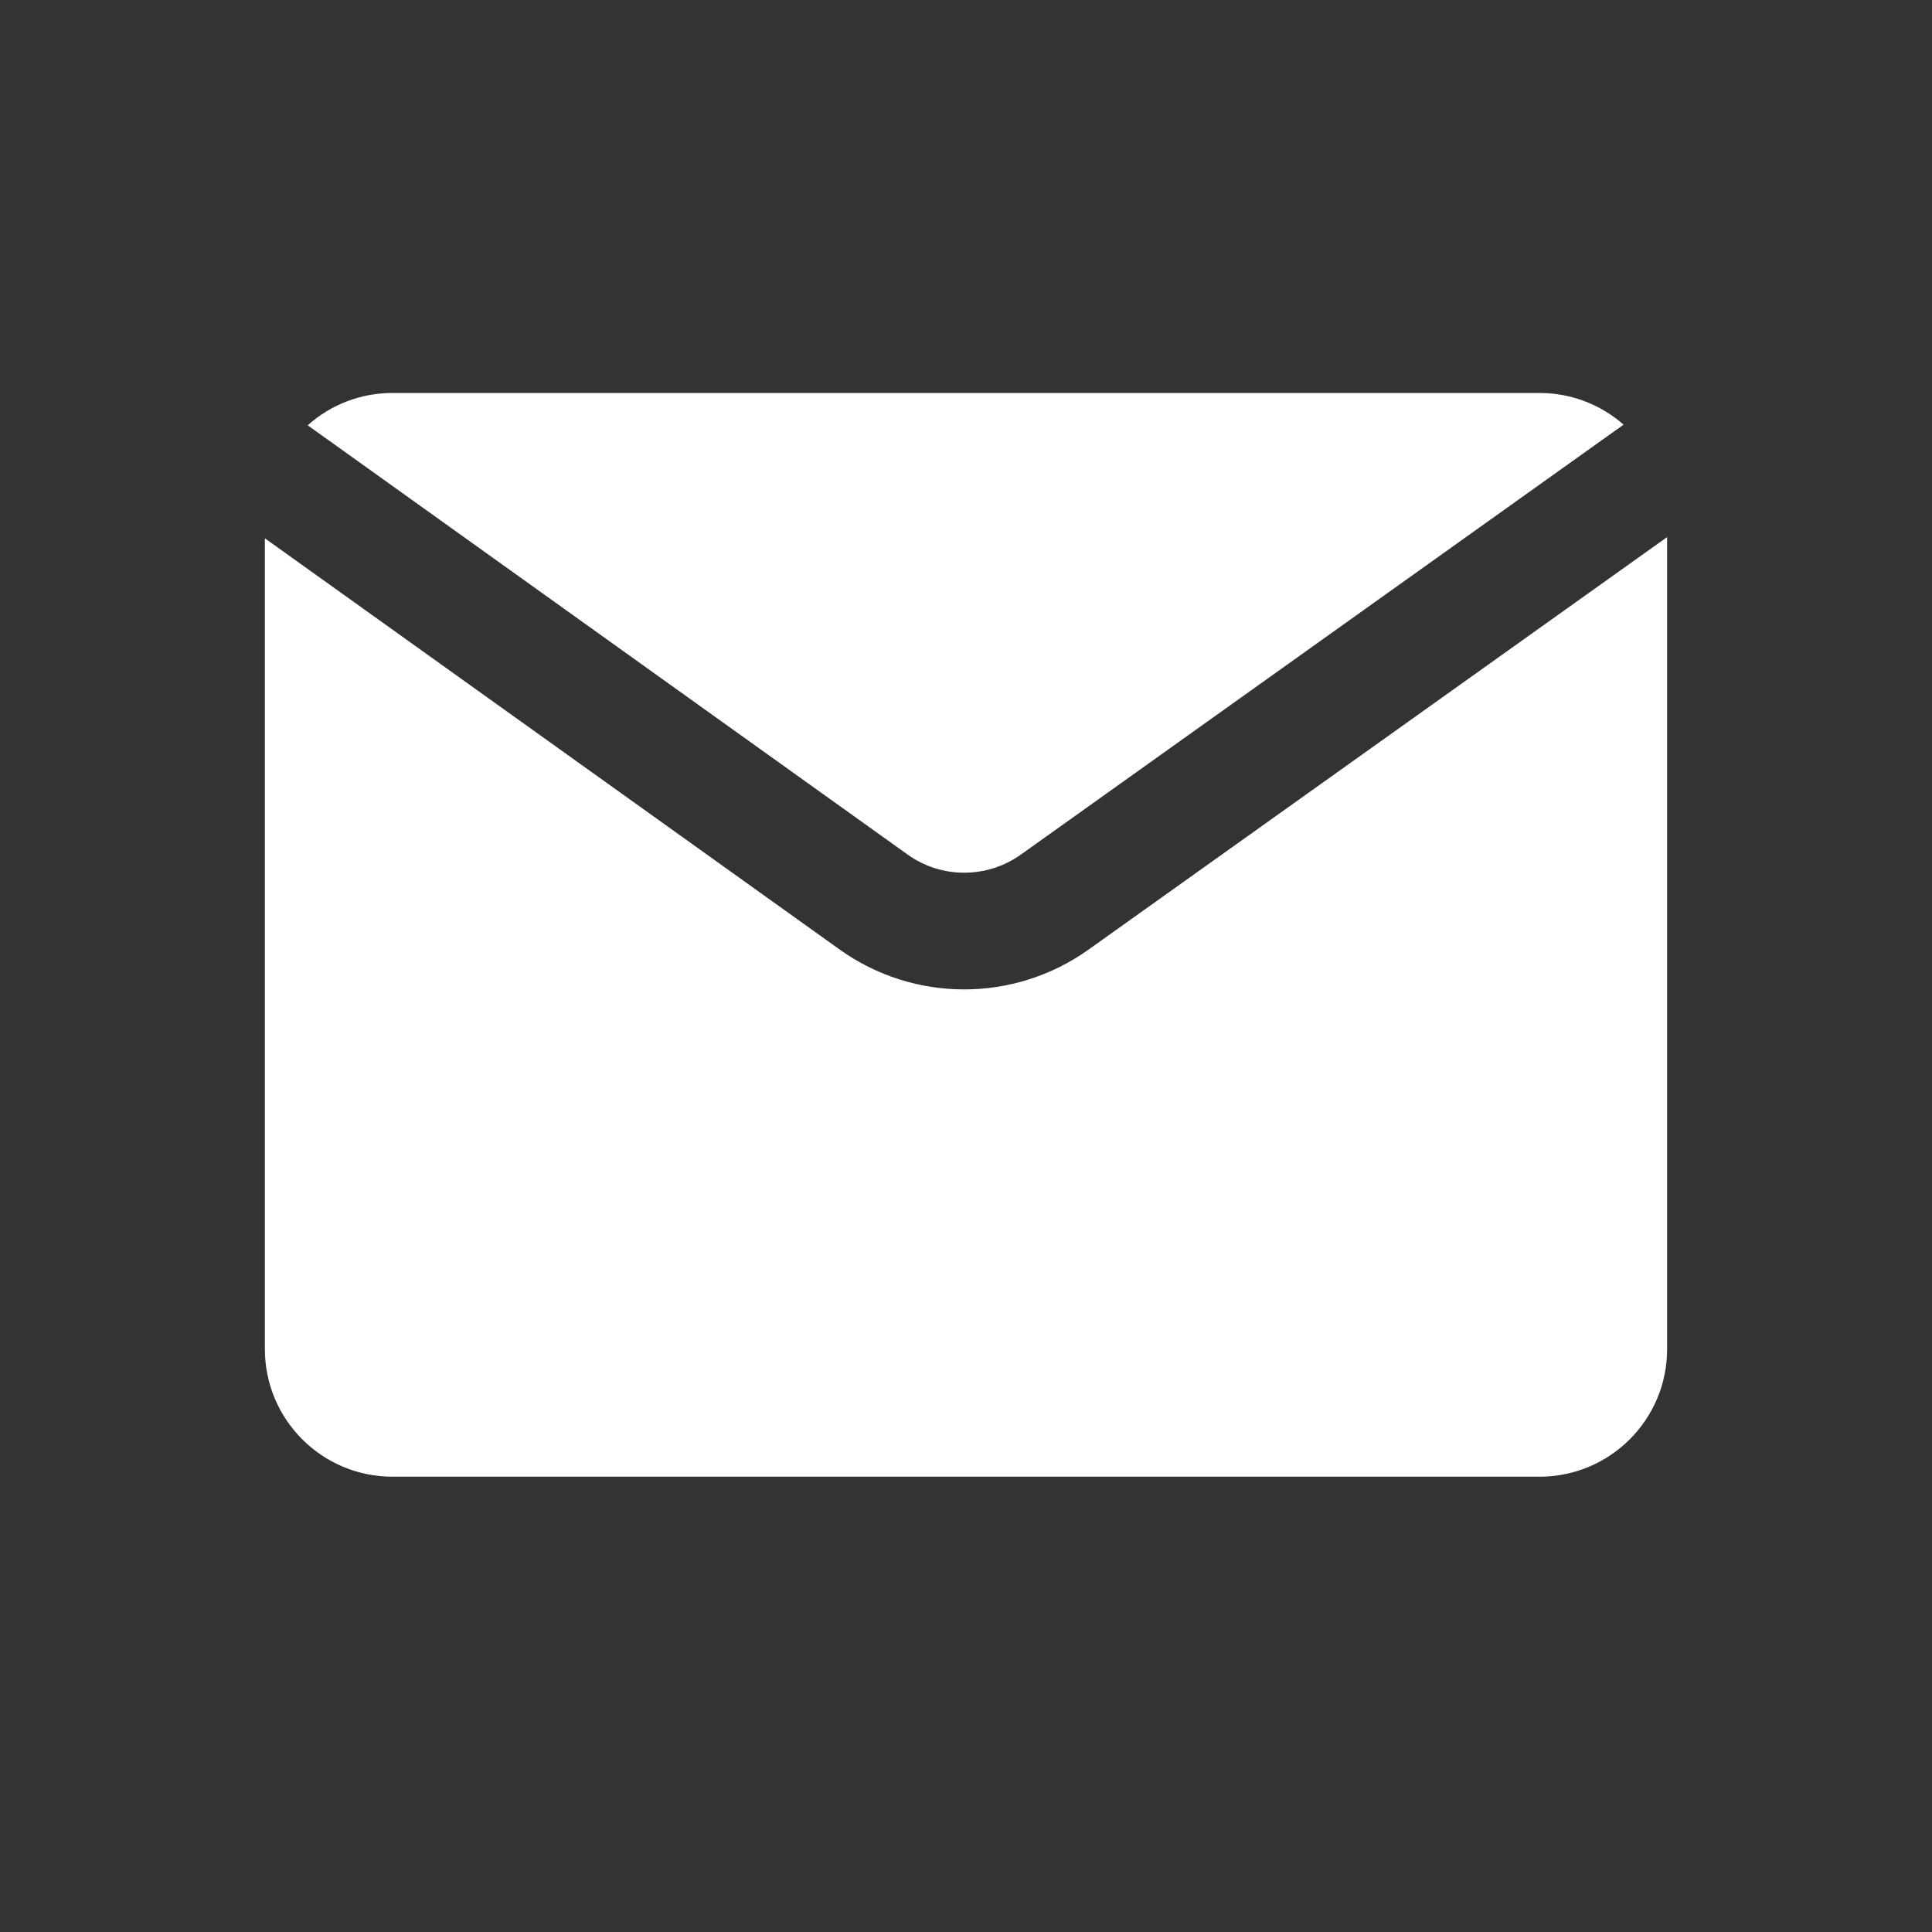 <svg xmlns="http://www.w3.org/2000/svg" xmlns:xlink="http://www.w3.org/1999/xlink" width="40" zoomAndPan="magnify" viewBox="0 0 30 30" height="40" preserveAspectRatio="xMidYMid meet" version="1.0"><rect x="0" y="0" width="30" height="30" fill="#333333" stroke="none"/><path fill="#ffffff" d="M 23.906 6.102 L 6.094 6.102 C 5.586 6.102 5.125 6.293 4.777 6.605 C 4.777 6.605 4.781 6.609 4.785 6.609 L 14.094 13.27 C 14.617 13.645 15.324 13.645 15.852 13.27 L 25.211 6.594 C 24.863 6.289 24.406 6.102 23.906 6.102 Z M 25.887 8.34 L 16.902 14.746 C 15.746 15.57 14.191 15.57 13.035 14.742 L 4.113 8.359 L 4.113 20.949 C 4.113 22.043 5 22.93 6.094 22.93 L 23.906 22.93 C 25 22.93 25.887 22.043 25.887 20.949 Z M 25.887 8.34 " fill-opacity="1" fill-rule="evenodd"/></svg>